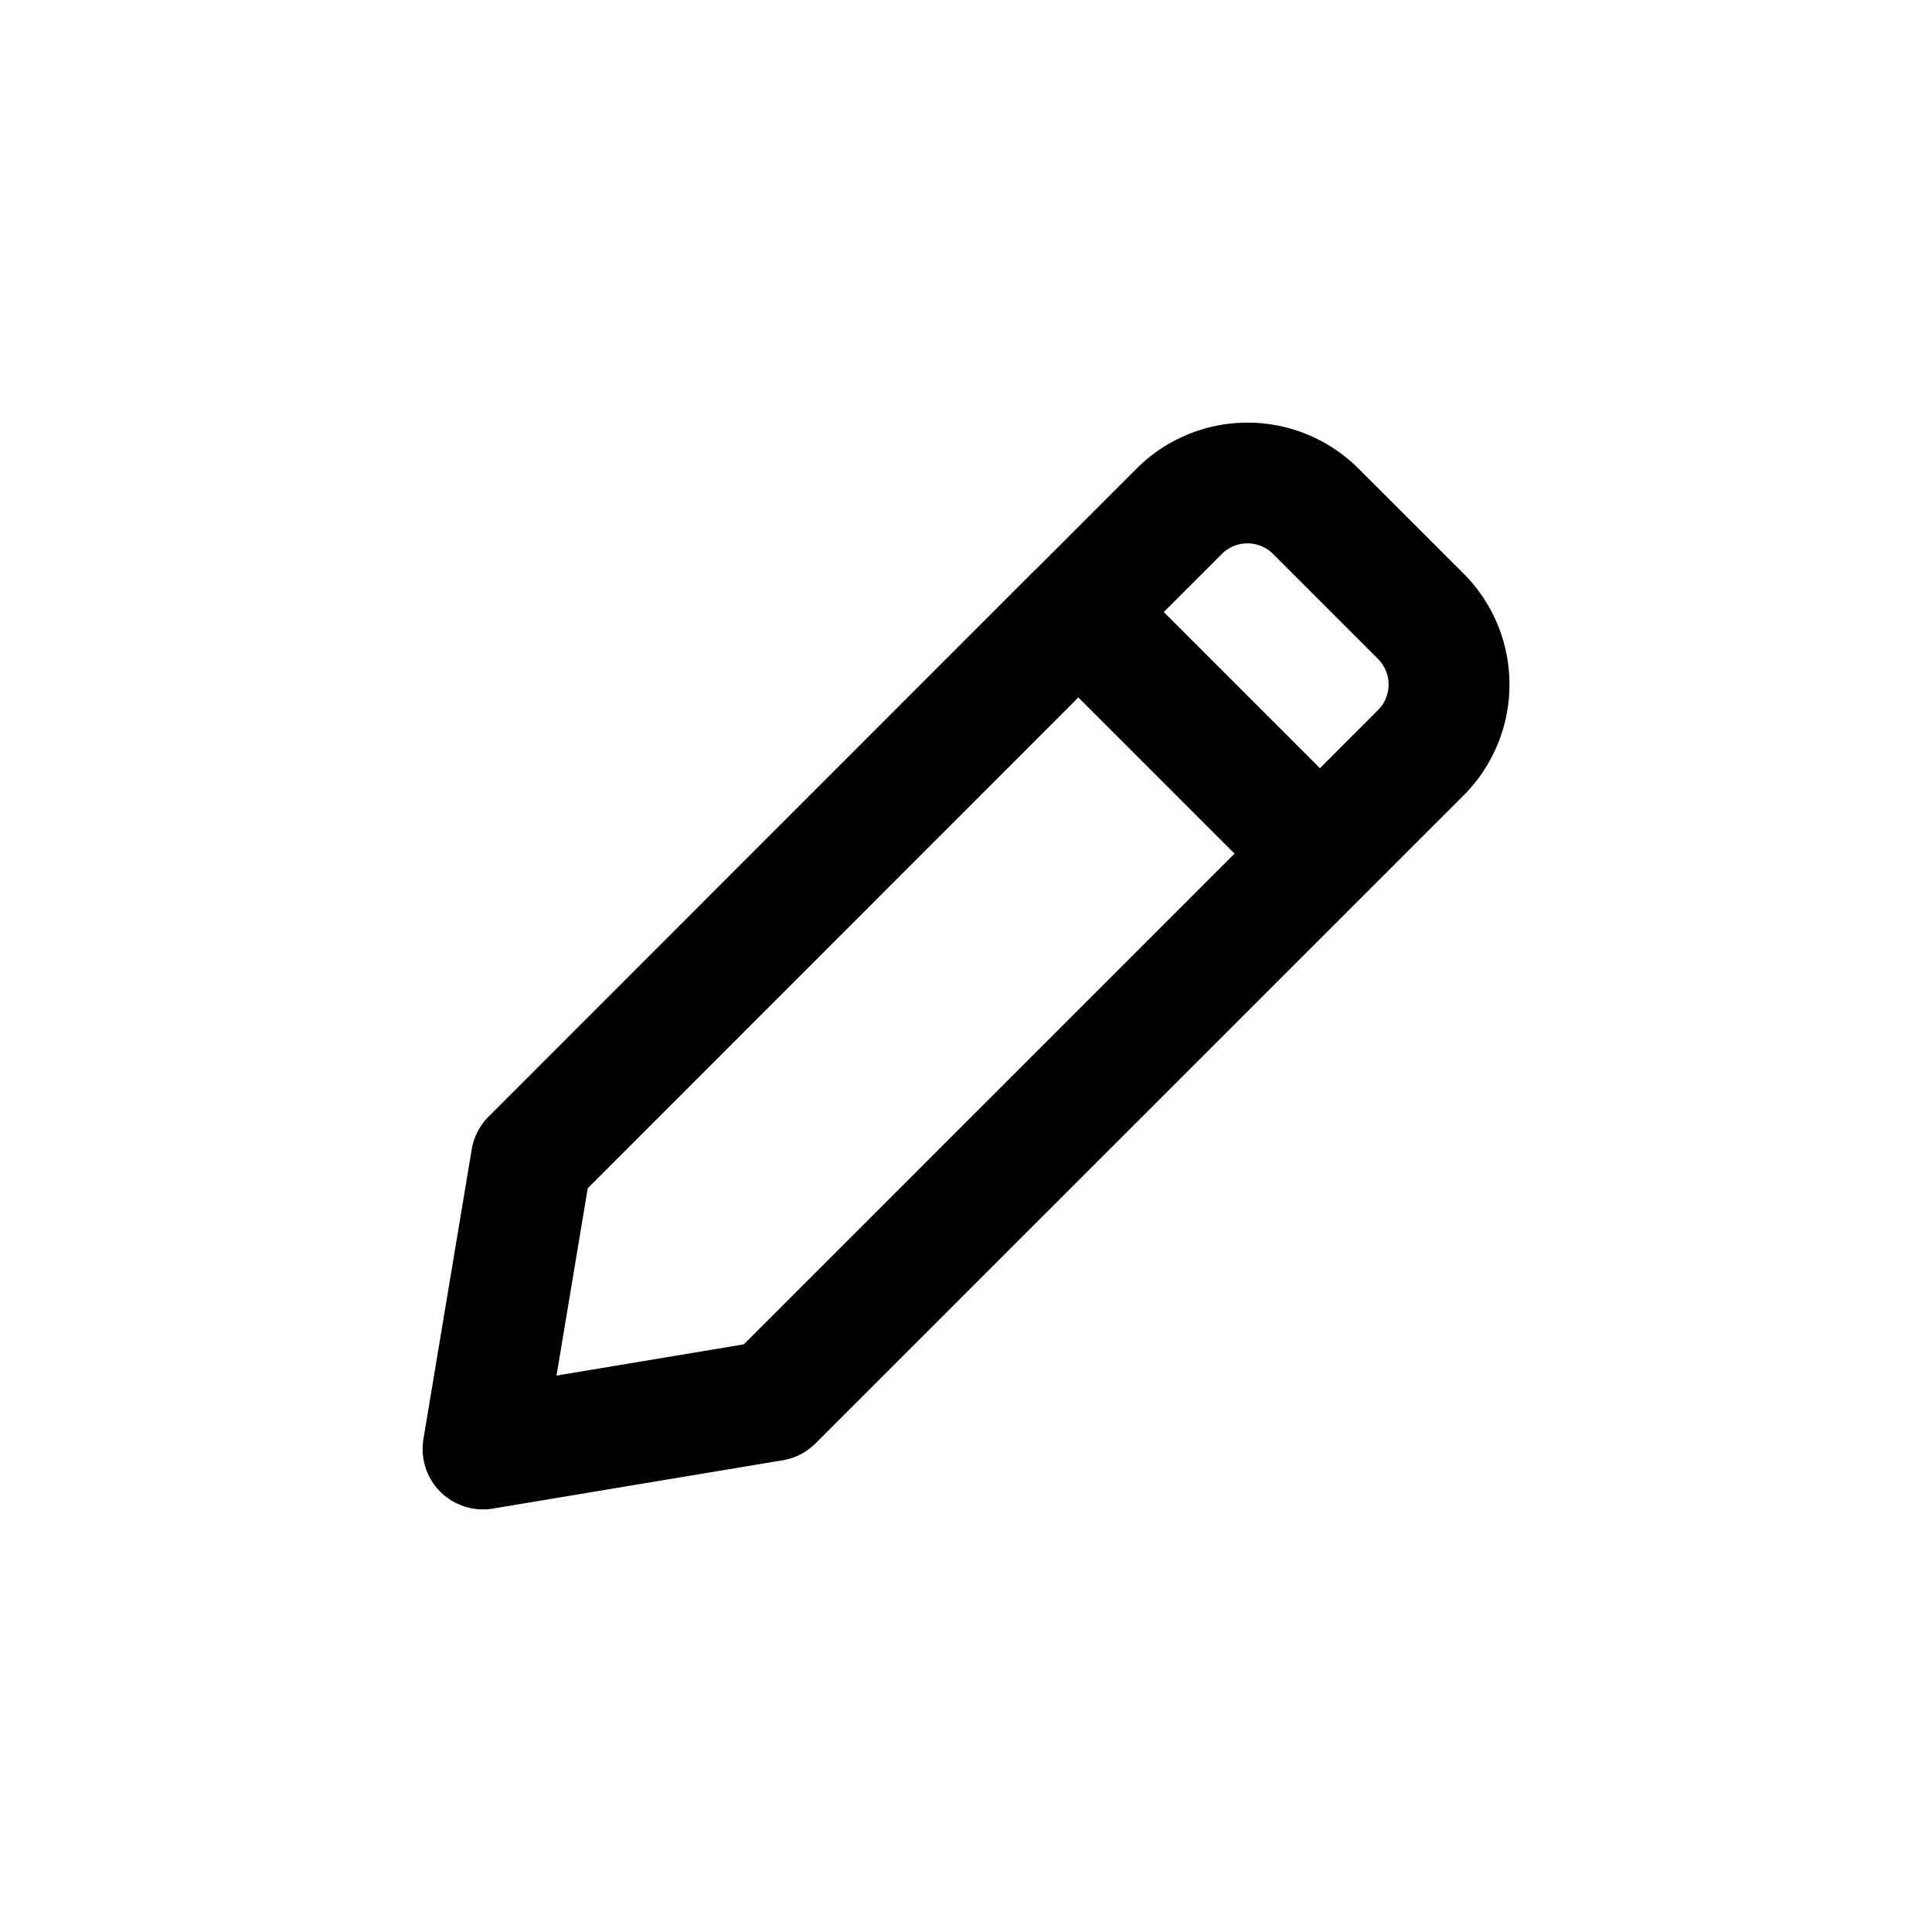 <svg xmlns="http://www.w3.org/2000/svg" fill="none" viewBox="0 0 24 24"><path fill="currentColor" fill-rule="evenodd" d="M12.858 7.08 6.07 13.87a.75.75 0 0 0-.21.407l-.6 3.6a.75.75 0 0 0 .864.863l3.6-.6a.75.75 0 0 0 .407-.21l8.049-8.048a1.95 1.95 0 0 0 0-2.758l-1.304-1.303a1.95 1.95 0 0 0-2.757 0l-1.244 1.244zm2.32-.198a.45.45 0 0 1 .637 0l1.303 1.303a.45.45 0 0 1 0 .636l-.721.722-1.94-1.94zm-1.782 1.782 1.94 1.94L9.24 16.7l-2.327.388.388-2.327z" clip-rule="evenodd"/></svg>